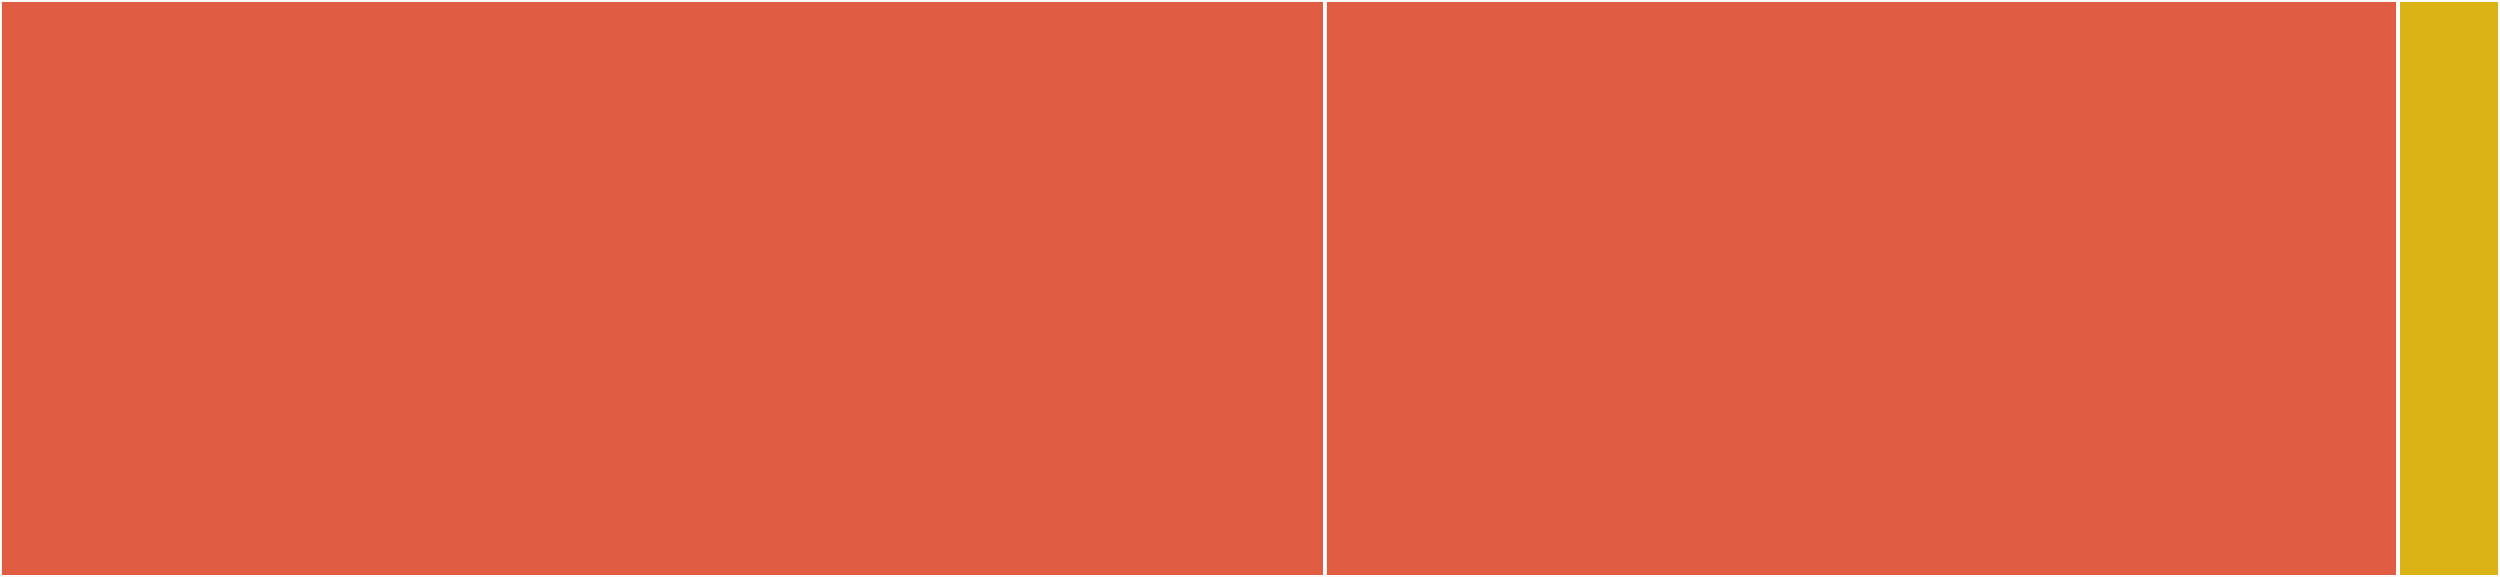 <svg baseProfile="full" width="650" height="150" viewBox="0 0 650 150" version="1.1"
xmlns="http://www.w3.org/2000/svg" xmlns:ev="http://www.w3.org/2001/xml-events"
xmlns:xlink="http://www.w3.org/1999/xlink">

<rect x="0" y="0" width="650" height="150" fill="#333333" stroke="none"/>

<style>rect.s{mask:url(#mask);}</style>
<defs>
  <pattern id="white" width="4" height="4" patternUnits="userSpaceOnUse" patternTransform="rotate(45)">
    <rect width="2" height="2" transform="translate(0,0)" fill="white"></rect>
  </pattern>
  <mask id="mask">
    <rect x="0" y="0" width="100%" height="100%" fill="url(#white)"></rect>
  </mask>
</defs>

<rect x="0" y="0" width="344.484" height="150.0" fill="#e05d44" stroke="white" stroke-width="1" class=" tooltipped" data-content="walker.go"><title>walker.go</title></rect>
<rect x="344.484" y="0" width="279.017" height="150.0" fill="#e05d44" stroke="white" stroke-width="1" class=" tooltipped" data-content="cli.go"><title>cli.go</title></rect>
<rect x="623.501" y="0" width="26.499" height="150" fill="#dcb317" stroke="white" stroke-width="1" class=" tooltipped" data-content="config.go"><title>config.go</title></rect>
</svg>